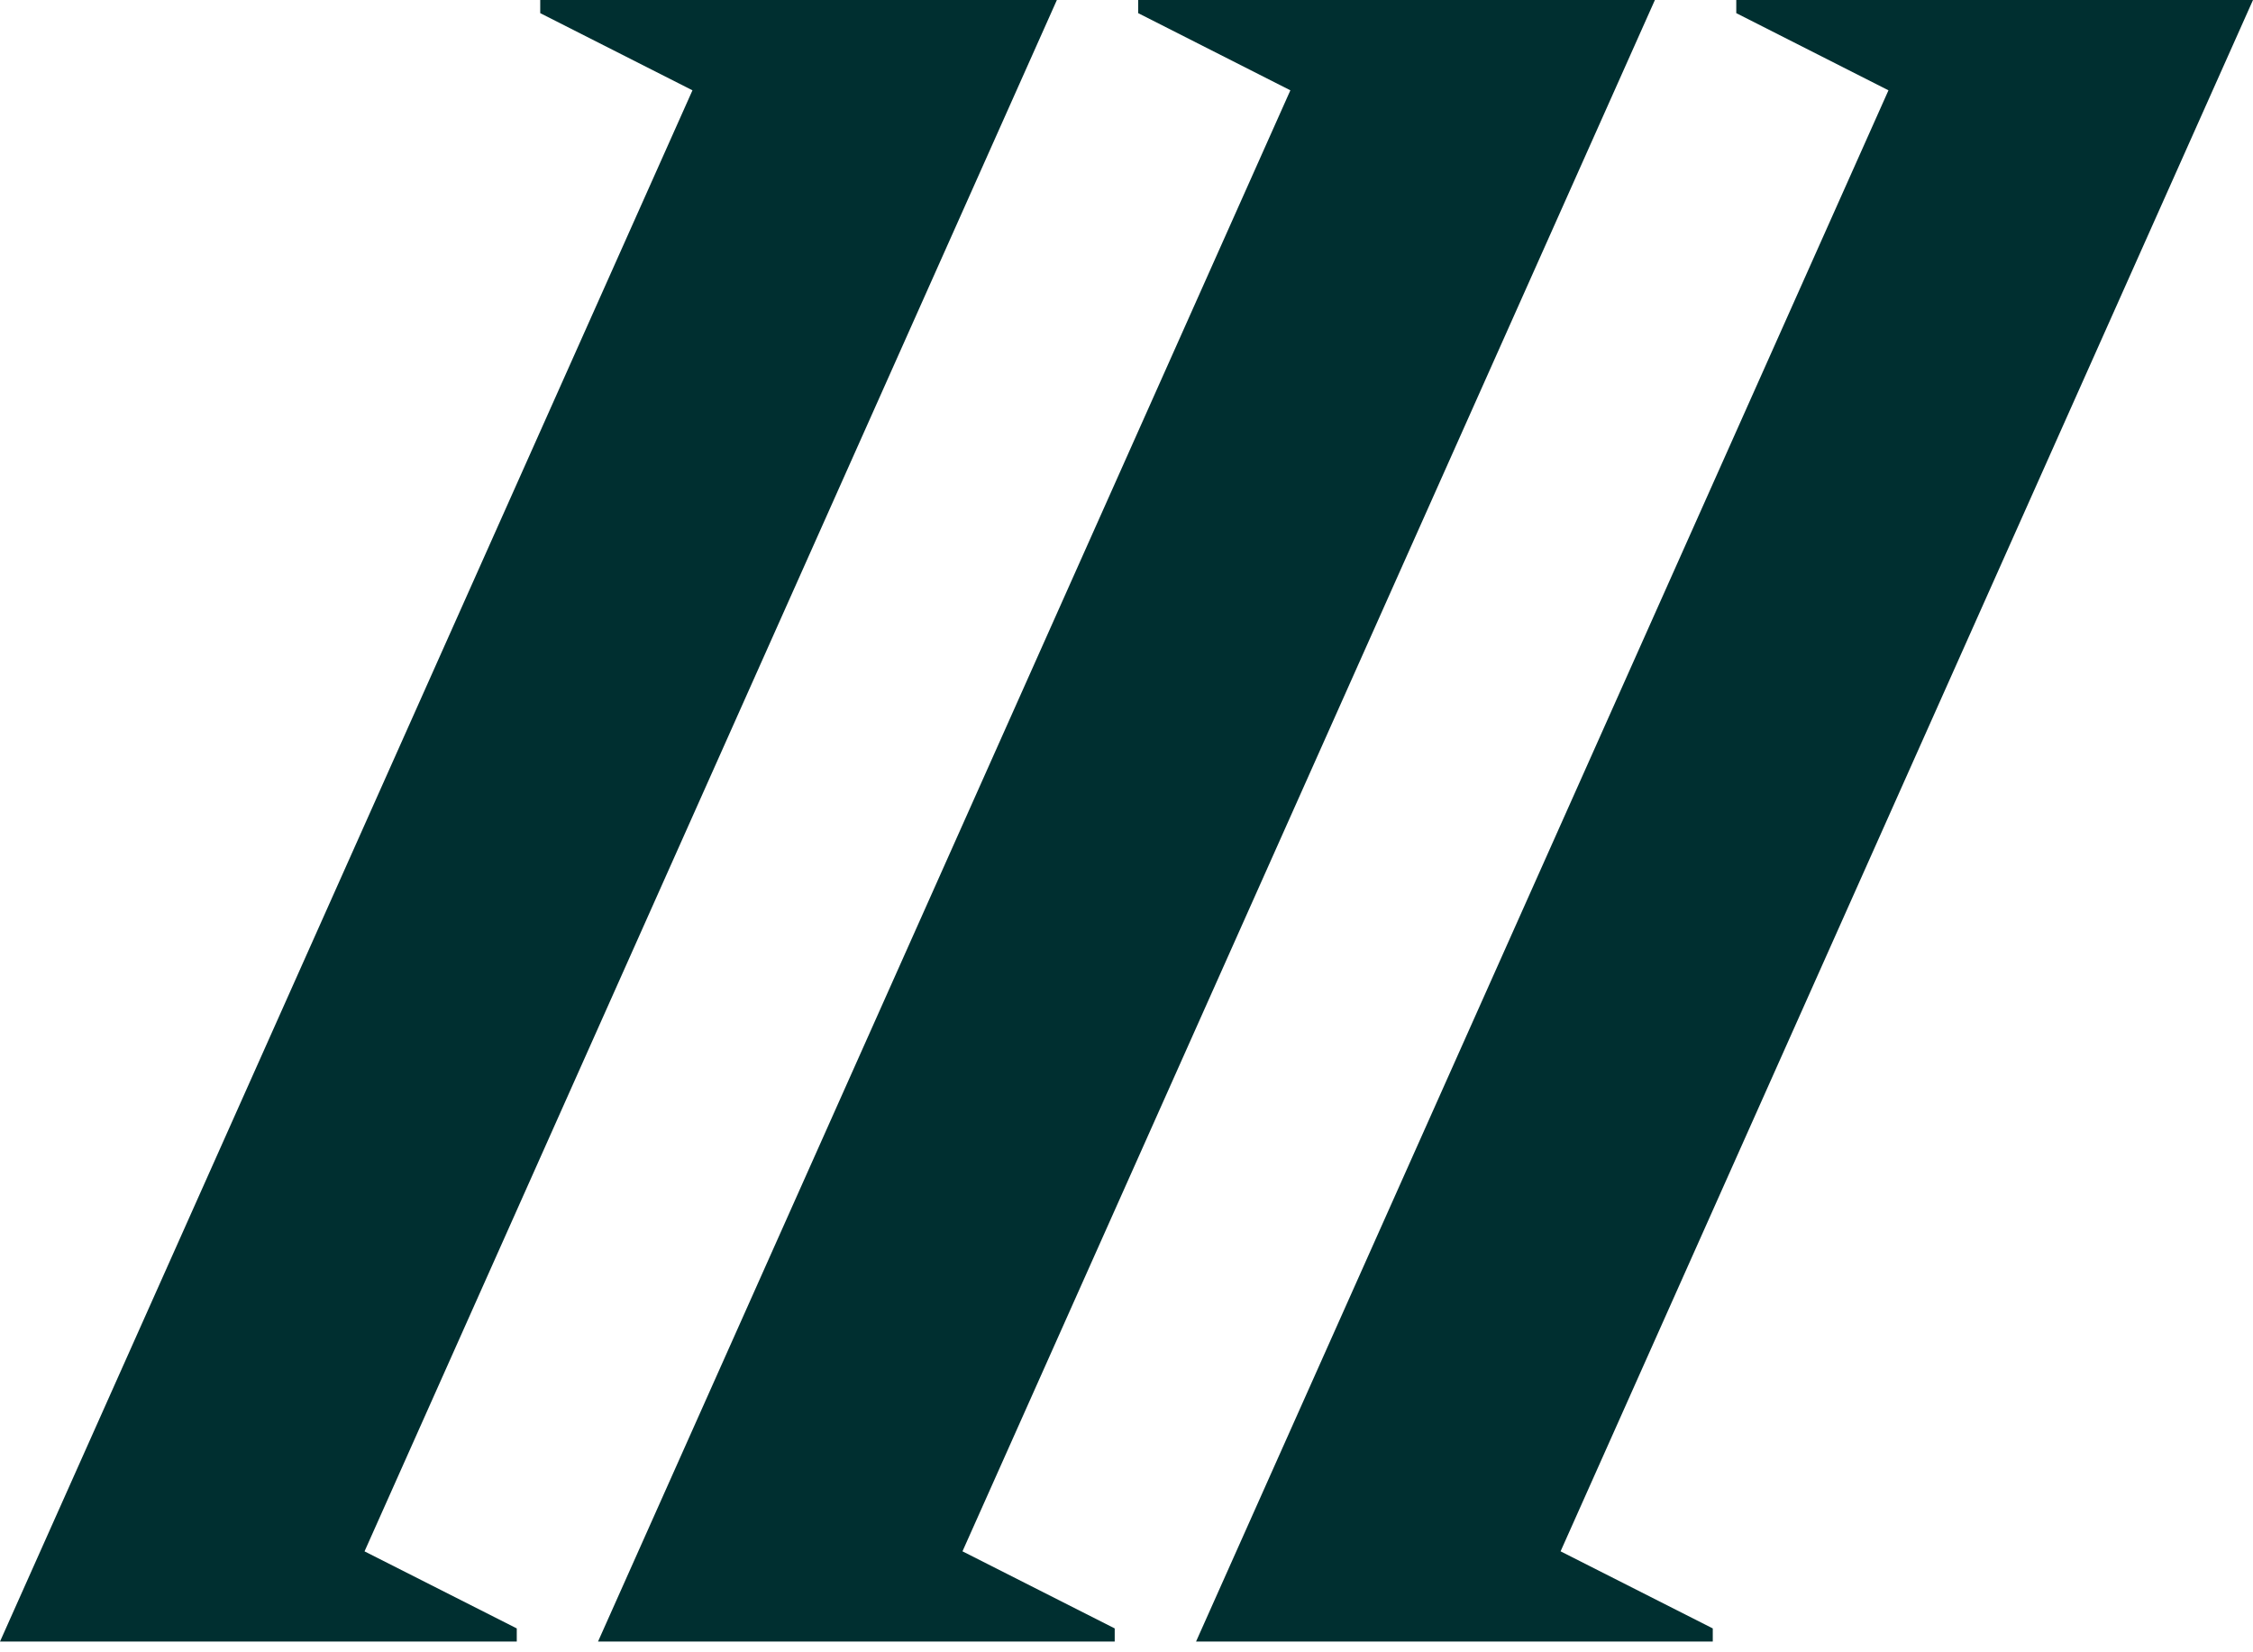 <svg width="60" height="44" viewBox="0 0 60 44" fill="none" xmlns="http://www.w3.org/2000/svg">
<path d="M28.146 0H21.015H19.515H14.387V0.35L18.441 2.405L0 43.714H7.134H8.634H13.762V43.364L9.708 41.312L28.146 0Z" fill="#002F30"/>
<path d="M44.072 0H36.938H35.438H30.311V0.35L34.364 2.405L15.926 43.714H23.061H24.561H29.686V43.364L25.632 41.311L44.072 0Z" fill="#002F30"/>
<path d="M60 0H52.866H51.366H46.239V0.35L50.292 2.405L31.852 43.714H38.986H40.486H45.613V43.364L41.56 41.311L60 0Z" fill="#002F30"/>
</svg>
